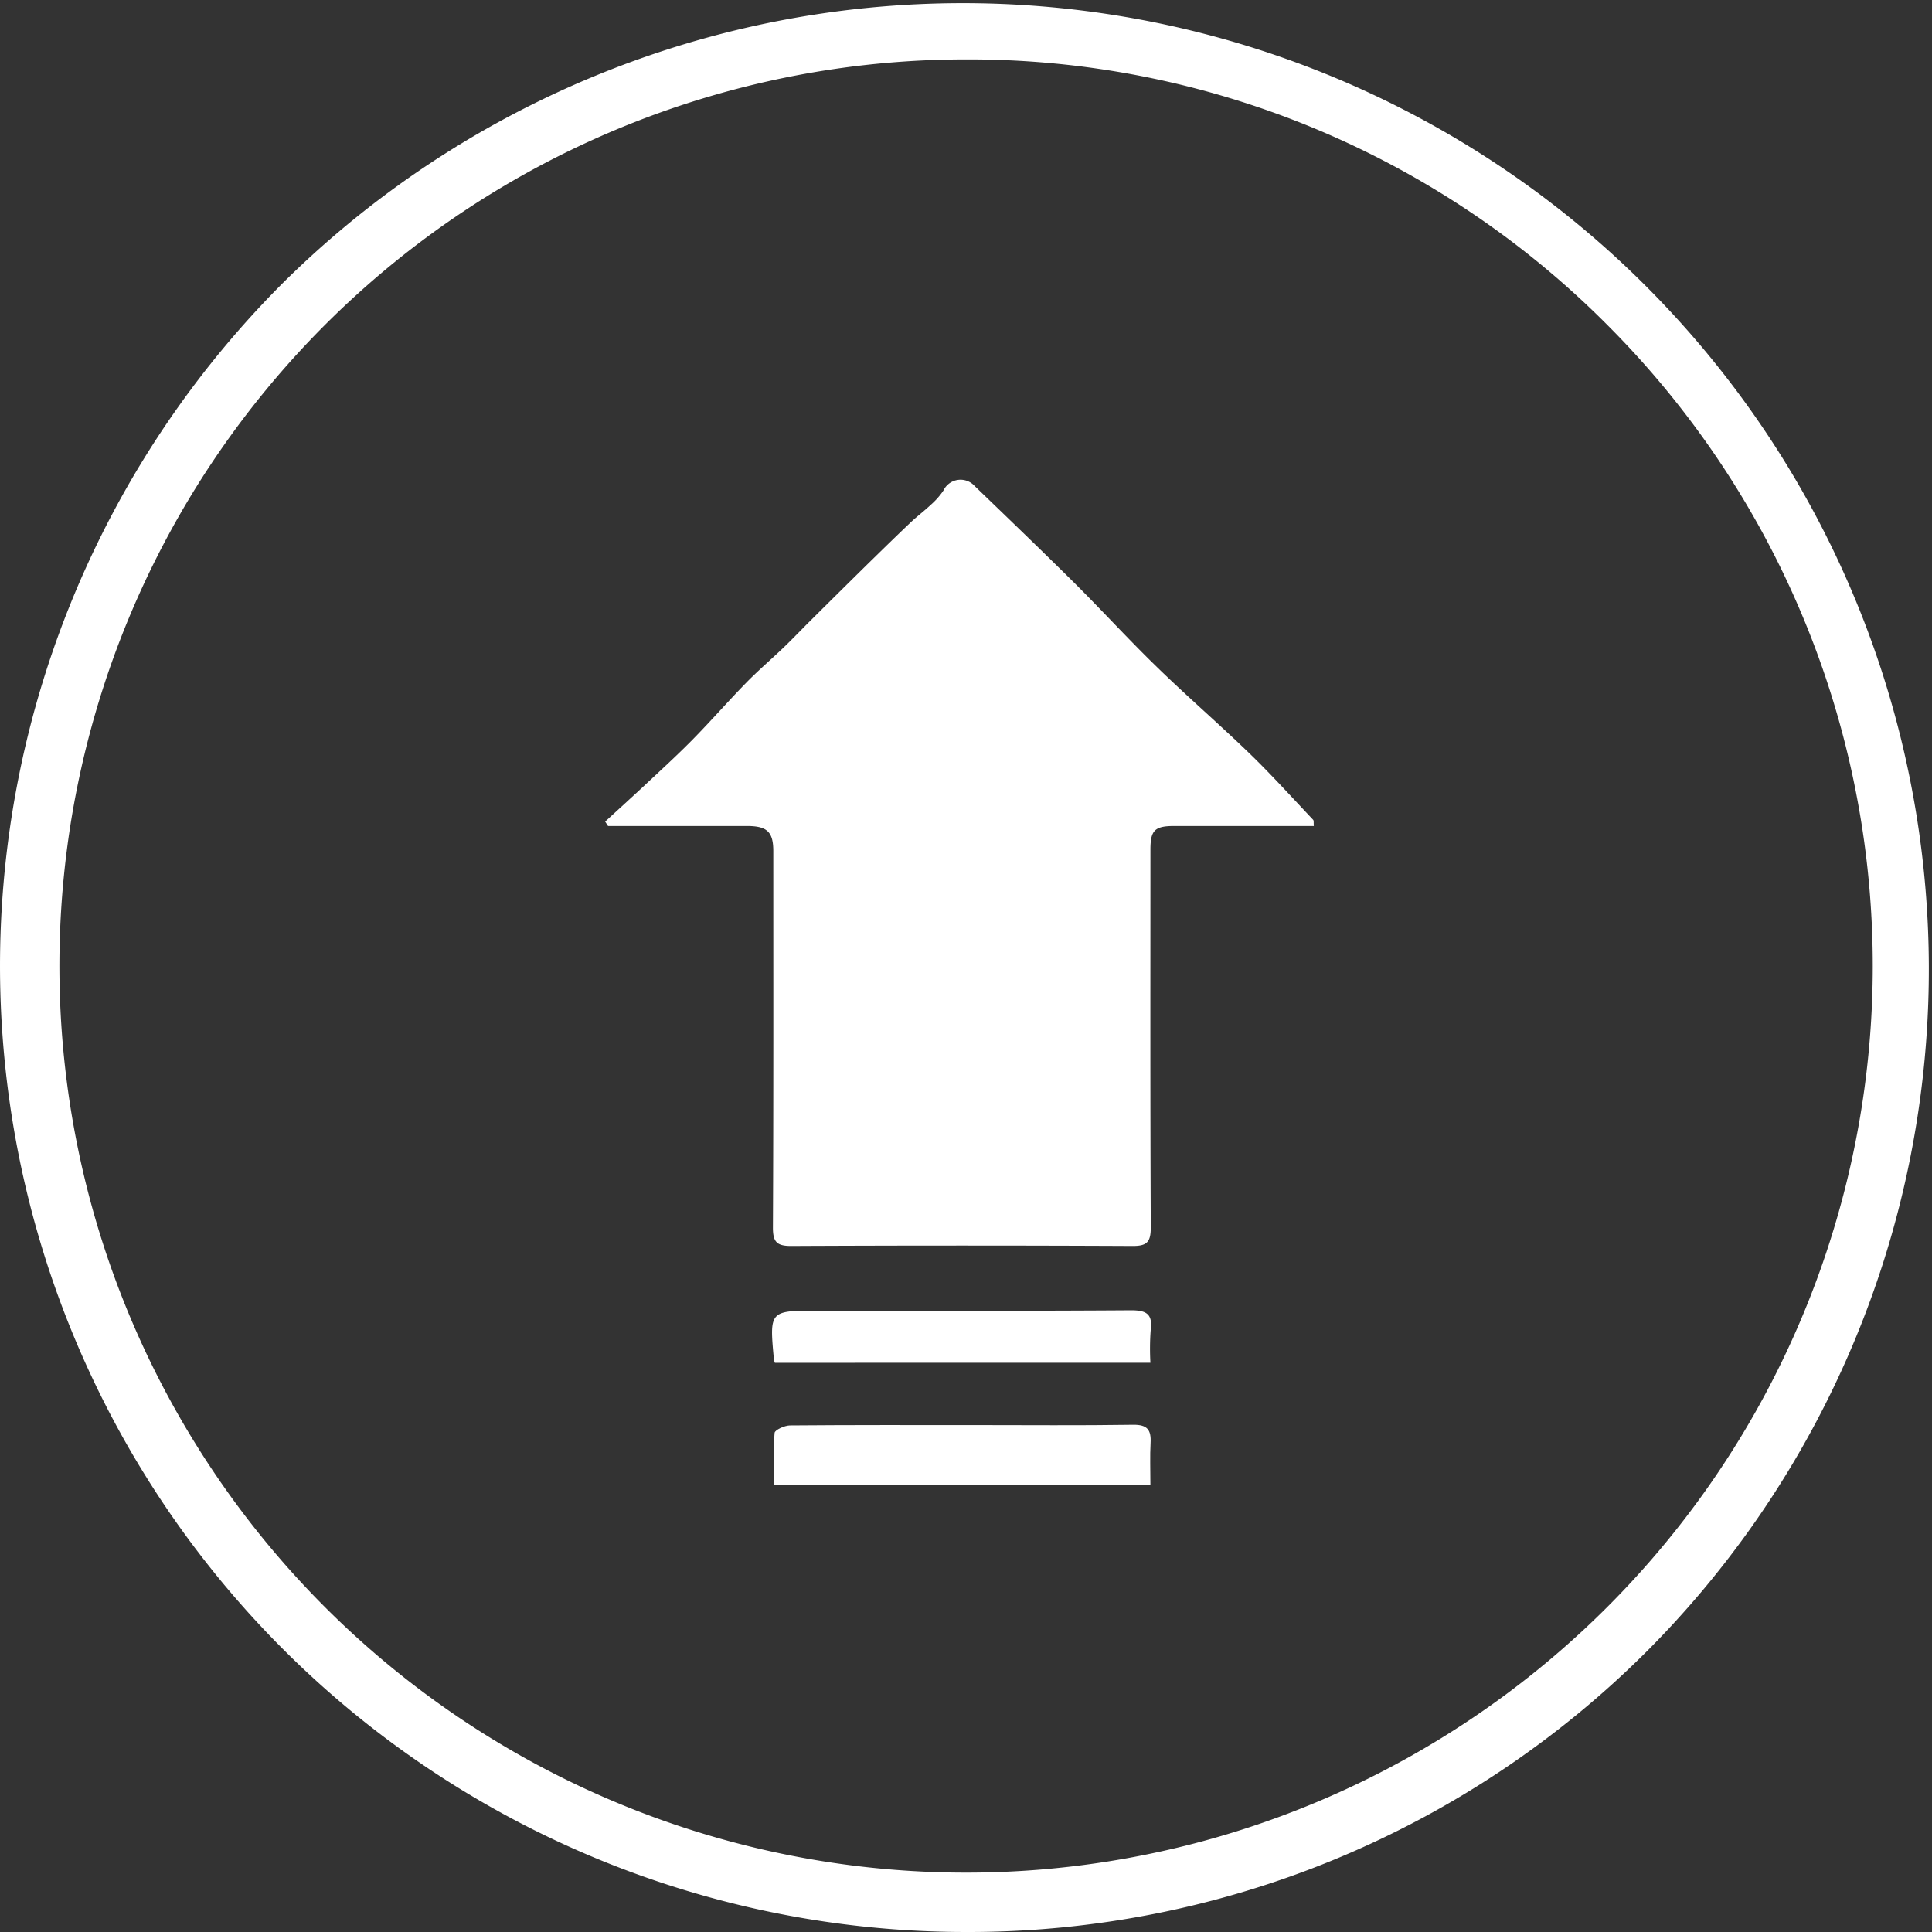 <svg xmlns="http://www.w3.org/2000/svg" xmlns:xlink="http://www.w3.org/1999/xlink" width="67.049" height="67.049" viewBox="0 0 67.049 67.049">
  <rect x="0" y="0" width="67.049" height="67.049" fill="#333333" stroke="none"/>
  <defs>
    <clipPath id="clip-path">
      <rect id="Retângulo_119" data-name="Retângulo 119" width="67.049" height="67.049" fill="none"/>
    </clipPath>
  </defs>
  <g id="Grupo_196" data-name="Grupo 196" clip-path="url(#clip-path)">
    <path id="Caminho_464" data-name="Caminho 464" d="M217.385,164.827h-.6q-2.122,0-4.243,0c-.678,0-.827.148-.827.819,0,4.37-.009,8.74.012,13.11,0,.5-.123.648-.627.646q-5.929-.028-11.859,0c-.5,0-.629-.147-.627-.646.021-4.352.013-8.7.013-13.056,0-.667-.211-.872-.909-.873q-2.122,0-4.243,0h-.583l-.1-.153c.436-.4.875-.8,1.307-1.2.573-.538,1.156-1.066,1.708-1.626.641-.65,1.242-1.34,1.88-1.993.415-.425.869-.812,1.3-1.224.312-.3.611-.615.918-.92q.958-.952,1.92-1.9c.515-.505,1.031-1.009,1.553-1.506.228-.217.482-.406.711-.622a2.574,2.574,0,0,0,.443-.5.658.658,0,0,1,1.082-.156c1.15,1.108,2.3,2.213,3.437,3.339.981.975,1.915,2,2.906,2.96,1.046,1.017,2.152,1.972,3.2,2.986.763.738,1.475,1.529,2.205,2.3.028.03.013.1.023.217" transform="translate(-171.79 -136.161)" fill="#fff"/>
    <path id="Caminho_465" data-name="Caminho 465" d="M259.543,455.987H246.475c0-.607-.026-1.214.025-1.814.009-.1.345-.256.531-.258,2.138-.018,4.277-.012,6.415-.012,1.83,0,3.661.017,5.491-.011.5-.008.636.176.611.631s-.006.937-.006,1.464" transform="translate(-219.618 -404.446)" fill="#fff"/>
    <path id="Caminho_466" data-name="Caminho 466" d="M246.045,419.248a.752.752,0,0,1-.032-.1c-.16-1.709-.16-1.709,1.522-1.709,3.625,0,7.249.012,10.874-.013.558,0,.75.149.677.7a8.912,8.912,0,0,0-.009,1.12Z" transform="translate(-219.153 -371.953)" fill="#fff"/>
    <path id="Caminho_467" data-name="Caminho 467" d="M33.525,67.049A33.525,33.525,0,0,1,9.819,9.819,33.525,33.525,0,0,1,57.23,57.23a33.305,33.305,0,0,1-23.706,9.819m0-64.988A31.464,31.464,0,0,0,11.277,55.773a31.464,31.464,0,0,0,44.5-44.5A31.258,31.258,0,0,0,33.525,2.061" fill="#fff"/>
  </g>
</svg>
